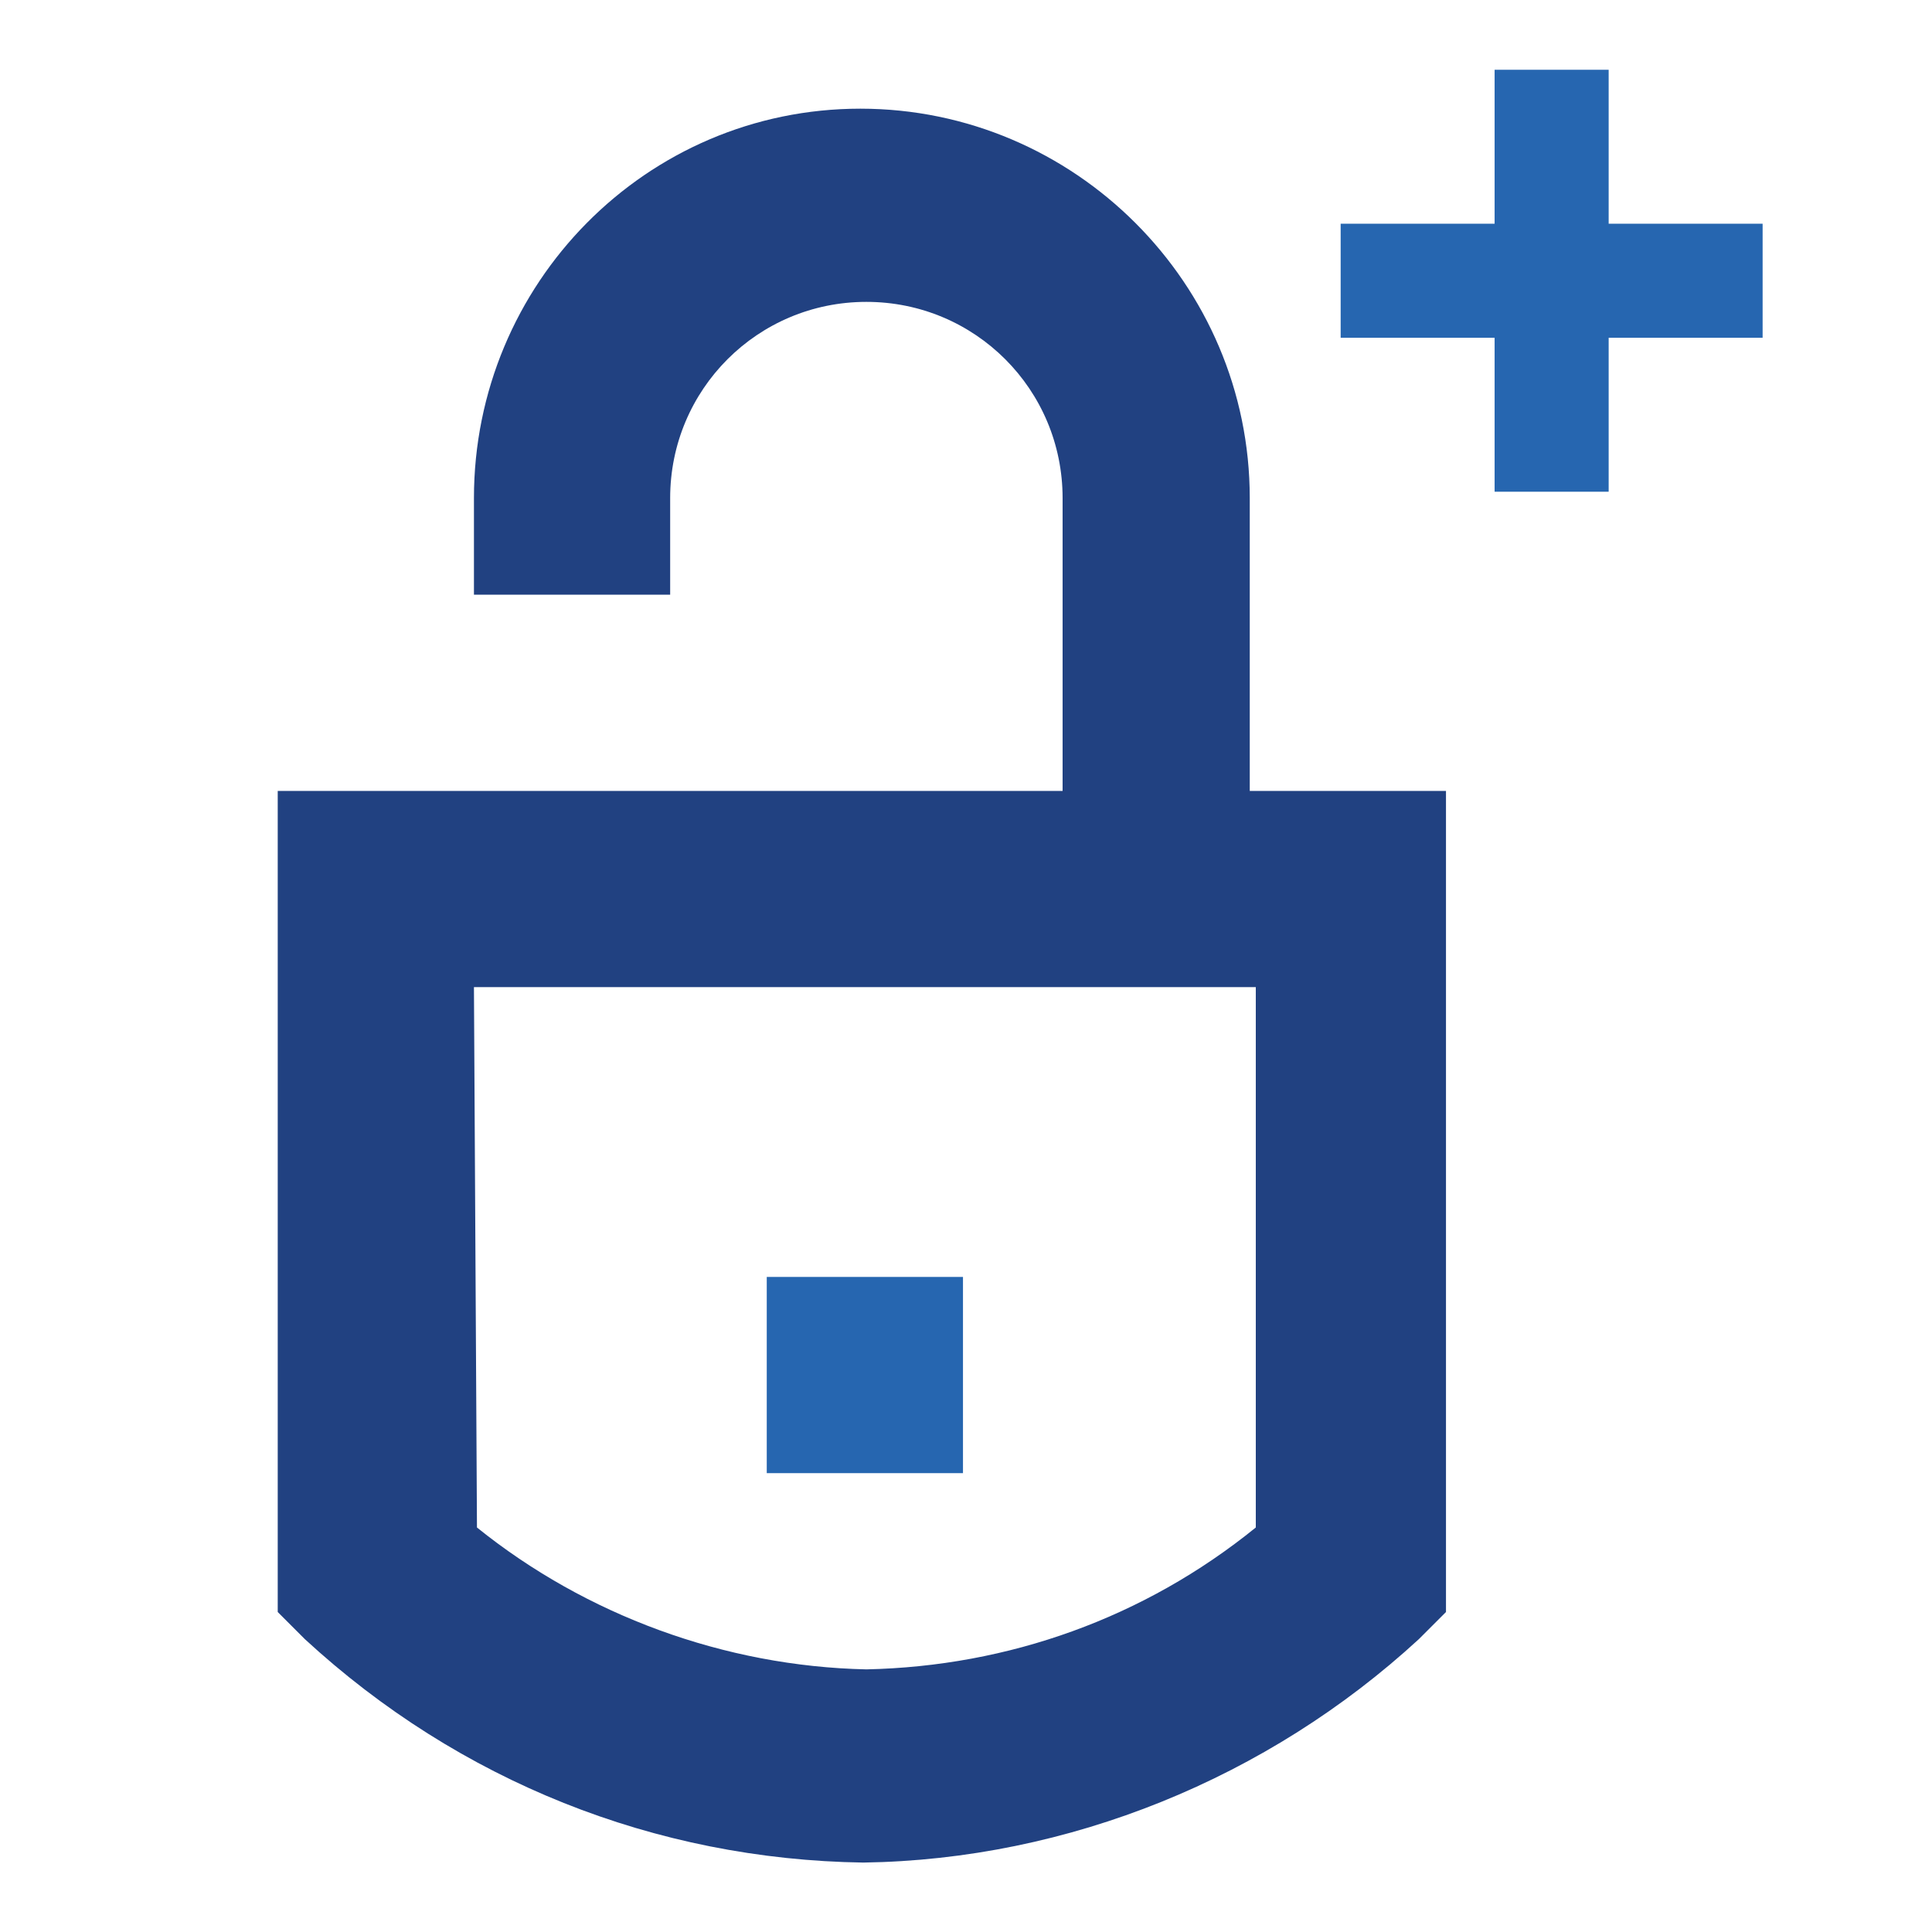 <?xml version="1.0" encoding="UTF-8"?> <!-- Generator: Adobe Illustrator 23.0.2, SVG Export Plug-In . SVG Version: 6.00 Build 0) --> <svg xmlns="http://www.w3.org/2000/svg" xmlns:xlink="http://www.w3.org/1999/xlink" id="Layer_1" x="0px" y="0px" viewBox="0 0 64 64" style="enable-background:new 0 0 64 64;" xml:space="preserve"> <style type="text/css"> .st0{fill-rule:evenodd;clip-rule:evenodd;fill:#214181;} .st1{fill:none;stroke:#2666B0;stroke-width:3.778;stroke-linecap:square;stroke-miterlimit:10;} .st2{fill-rule:evenodd;clip-rule:evenodd;fill:#2666B0;} </style> <title>safety</title> <path class="st0" d="M15.7,32.7h25.9v17.9c-3.7,3-8.2,4.6-12.9,4.7c-4.7-0.1-9.3-1.8-12.9-4.7L15.7,32.7z M28.6,61.7 c6.8-0.1,13.4-2.8,18.4-7.4l0.9-0.9V26.2h-6.5v-9.7c0-7.1-5.8-12.9-12.9-12.9S15.7,9.4,15.7,16.5v3.2h6.5v-3.2 c0-3.6,2.9-6.5,6.5-6.5c3.6,0,6.5,2.9,6.5,6.5c0,0,0,0,0,0v9.7H9.2v27.2l0.9,0.9C15.2,59,21.7,61.6,28.6,61.7L28.6,61.7z"></path> <g> <line class="st1" x1="46.3" y1="9.3" x2="56.5" y2="9.3"></line> <line class="st1" x1="51.4" y1="4.2" x2="51.4" y2="14.4"></line> </g> <rect x="25.4" y="42.3" class="st2" width="6.5" height="6.5"></rect> </svg> 